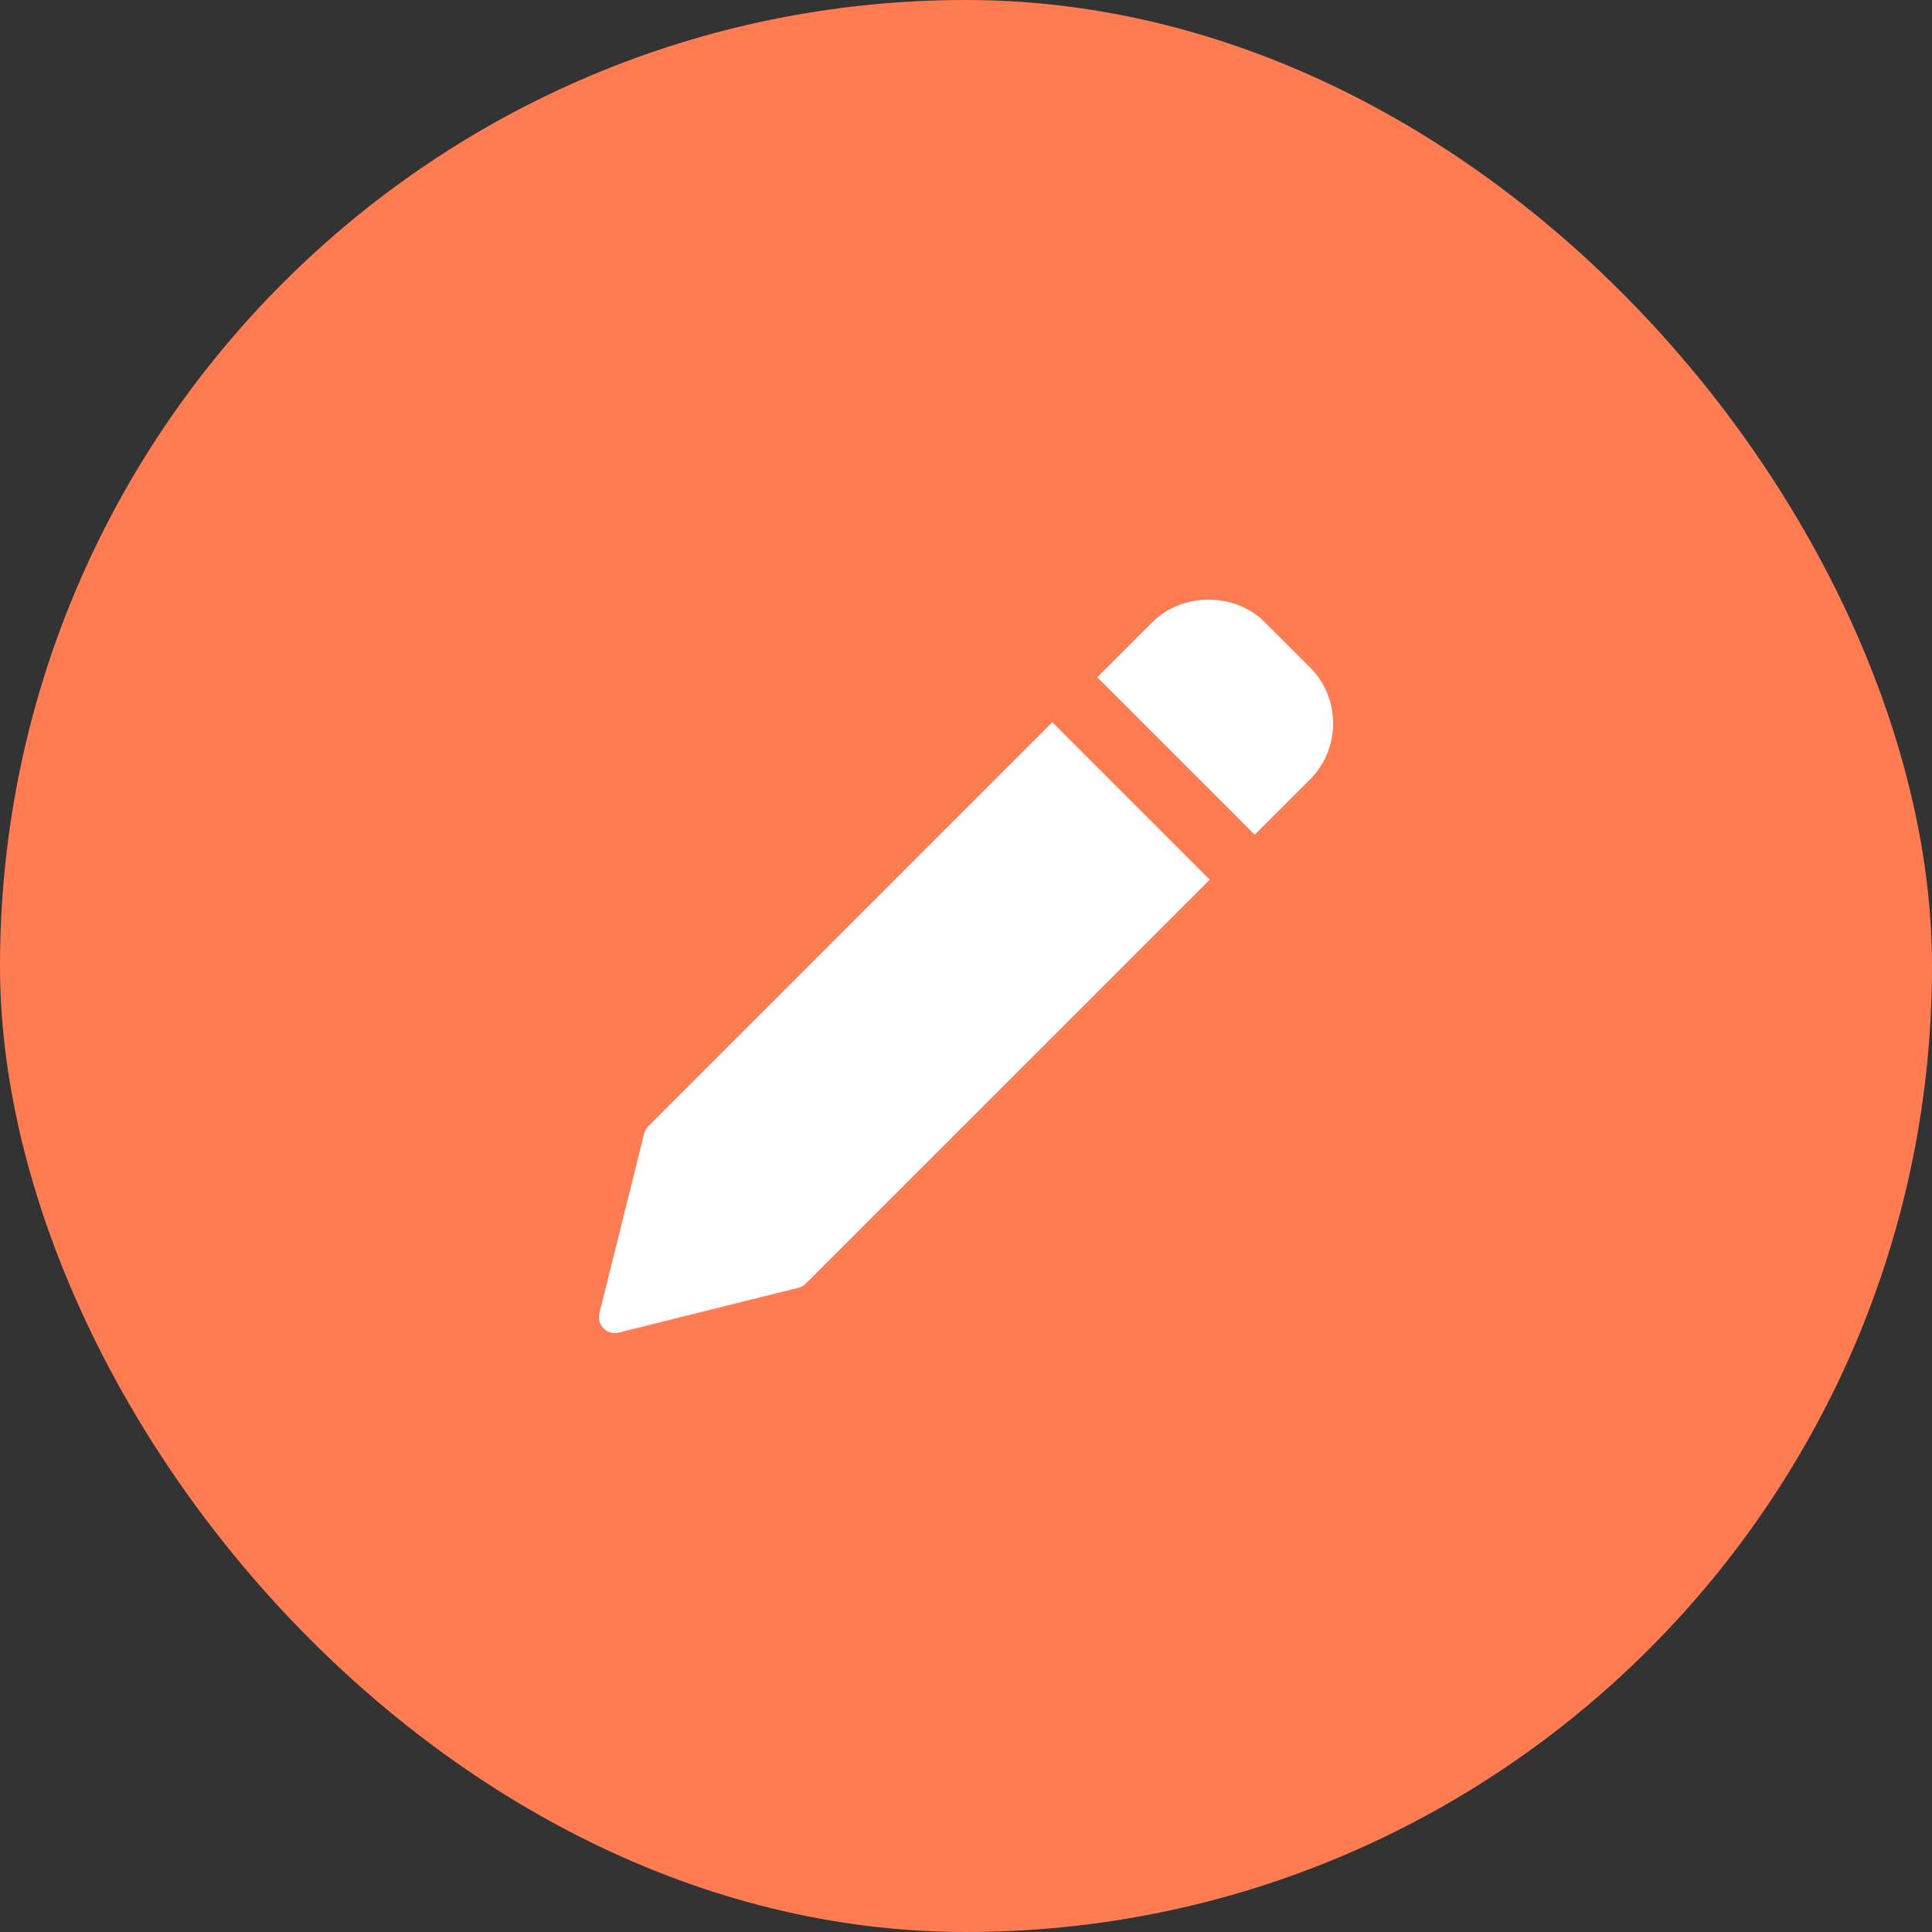 <?xml version="1.0" encoding="UTF-8"?> <svg xmlns="http://www.w3.org/2000/svg" width="100" height="100" viewBox="0 0 100 100" fill="none"><rect x="0" y="0" width="100" height="100" fill="#333333" stroke="none"/><rect width="100" height="100" rx="50" fill="#FF7C53"></rect><g clip-path="url(#clip0_750_117)"><path d="M54.467 37.383L33.559 58.292C33.454 58.398 33.378 58.531 33.342 58.674L31.024 67.976C30.955 68.256 31.037 68.554 31.241 68.758C31.396 68.913 31.607 68.999 31.822 68.999C31.888 68.999 31.956 68.99 32.022 68.974L41.323 66.656C41.468 66.62 41.6 66.544 41.705 66.439L62.615 45.531L54.467 37.383Z" fill="white"></path><path d="M67.796 34.533L65.468 32.205C63.913 30.65 61.202 30.651 59.648 32.205L56.797 35.056L64.945 43.204L67.796 40.353C68.573 39.576 69.001 38.542 69.001 37.443C69.001 36.343 68.573 35.31 67.796 34.533Z" fill="white"></path></g><defs><clipPath id="clip0_750_117"><rect width="38" height="38" fill="white" transform="translate(31 31)"></rect></clipPath></defs></svg> 